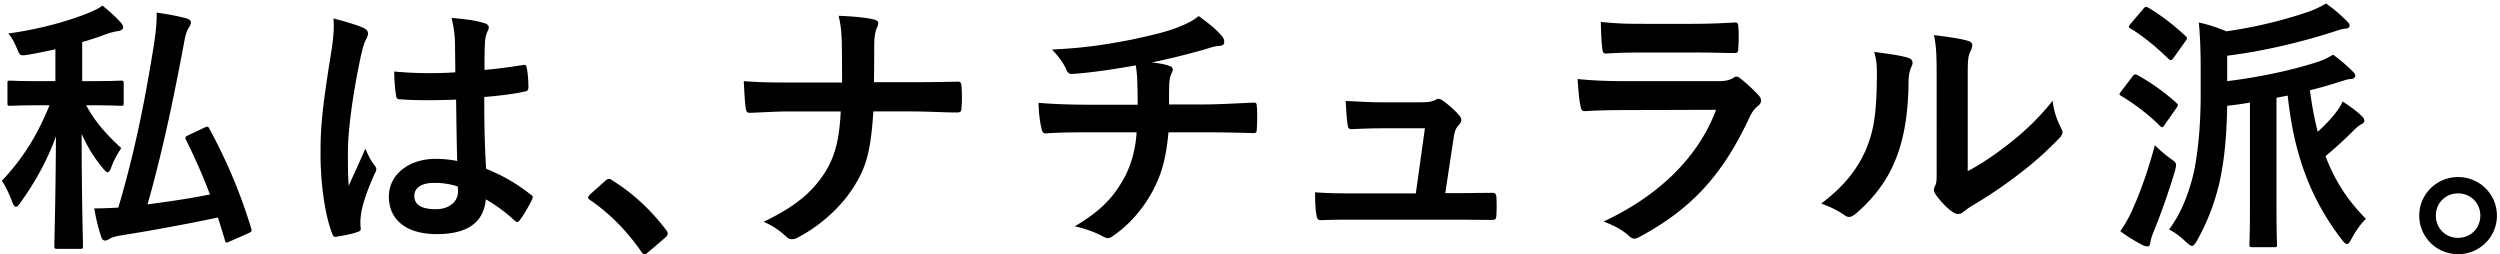 <svg xmlns="http://www.w3.org/2000/svg" fill="none" viewBox="0 0 560 57"><path fill="#000" d="M550.611 39.66c4.8 0 8.7 3.84 8.7 8.64 0 4.8-3.9 8.64-8.7 8.64-4.8 0-8.7-3.84-8.7-8.64 0-4.8 3.9-8.64 8.7-8.64Zm0 3.66c-2.82 0-4.98 2.16-4.98 4.98 0 2.82 2.16 4.98 4.98 4.98 2.82 0 4.98-2.16 4.98-4.98 0-2.82-2.16-4.98-4.98-4.98ZM492.951 21.24v-5.52c0-4.56-.12-7.5-.42-10.68 2.16.48 4.02 1.08 6.18 1.98 6.6-.96 12.78-2.46 18.36-4.38 1.38-.48 2.64-1.08 3.96-1.86 1.8 1.26 3.48 2.76 4.62 3.9.48.48.66.66.66 1.08 0 .36-.42.66-.96.66-.72.06-1.44.3-2.52.66-7.86 2.52-16.2 4.44-23.94 5.4v5.7c7.32-.9 14.22-2.4 19.74-4.14 1.38-.42 2.7-.96 3.96-1.8 1.68 1.2 3.3 2.64 4.44 3.78.36.36.54.6.54.96s-.36.72-.96.72c-.66 0-1.2.24-2.28.54-2.16.72-4.5 1.38-6.9 1.98.42 3.36 1.02 6.48 1.74 9.3 1.2-1.08 2.34-2.22 3.54-3.66.96-1.14 1.56-2.04 2.04-3.12 1.5.96 3 2.04 4.14 3.12.54.48.72.84.72 1.2s-.36.6-.66.78c-.78.42-1.08.72-2.22 1.86-1.74 1.74-3.66 3.48-5.82 5.28 2.04 5.4 4.98 9.96 9.06 14.04-1.08 1.02-2.34 2.76-3.24 4.5-.42.78-.66 1.14-1.02 1.14-.3 0-.6-.3-1.08-.9-6.3-8.16-10.68-17.88-12.18-32.34l-2.52.48v24.6c0 5.34.12 7.92.12 8.28 0 .54-.06.6-.66.6h-4.8c-.66 0-.72-.06-.72-.6 0-.42.12-2.94.12-8.28V22.98c-1.74.3-3.48.54-5.1.72-.12 7.32-.72 12.84-1.86 17.76-1.2 4.74-2.7 8.46-4.92 12.48-.48.78-.78 1.14-1.08 1.14-.36 0-.72-.3-1.38-.9-1.26-1.2-2.58-2.22-3.78-2.76 2.46-3.36 4.26-7.38 5.52-12.72.78-3.6 1.56-9.6 1.56-17.46Zm-18 30.54c1.14-1.68 1.86-2.88 2.76-4.92 1.56-3.48 3.36-8.28 4.98-14.34.9.9 2.16 2.04 3.42 2.94 1.5 1.08 1.5 1.08 1.08 2.82a150.66 150.66 0 0 1-4.8 13.68c-.42 1.02-.66 1.86-.72 2.4-.06.48-.18.84-.6.84s-.78-.12-1.26-.36c-1.44-.78-3.12-1.74-4.86-3.06Zm2.34-46.5 2.76-3.24c.48-.6.66-.6 1.2-.3 2.94 1.74 5.7 3.9 8.28 6.3.24.24.36.36.36.54 0 .12-.12.36-.36.66l-2.7 3.78c-.48.6-.6.54-1.08.18-2.64-2.58-5.58-5.04-8.46-6.78-.3-.18-.42-.3-.42-.42 0-.18.12-.36.42-.72Zm-2.1 15.12 2.46-3.24c.48-.6.66-.6 1.2-.3 2.94 1.62 5.94 3.72 8.64 6.18.24.24.36.36.36.48 0 .18-.12.36-.36.72l-2.7 3.84c-.18.3-.3.42-.48.42-.12 0-.3-.12-.54-.36-2.52-2.52-5.58-4.8-8.52-6.6-.3-.18-.48-.3-.48-.42 0-.18.18-.42.42-.72ZM440.769 18.3v20.04c2.94-1.56 5.7-3.42 8.52-5.58 3.6-2.76 7.14-5.94 10.5-10.2.24 2.1.84 4.08 1.86 6.06.18.42.36.72.36 1.02 0 .42-.24.84-.9 1.5-3 3.06-5.76 5.52-8.88 7.86a99.64 99.64 0 0 1-10.68 7.2c-1.08.72-1.2.84-1.74 1.26-.36.3-.78.48-1.2.48-.36 0-.78-.18-1.26-.48-1.32-.9-2.7-2.46-3.6-3.66-.36-.54-.54-.9-.54-1.26 0-.3.06-.54.24-.9.42-.78.36-1.5.36-4.56V18.3c0-5.22 0-7.68-.6-10.44 2.4.3 5.7.72 7.5 1.26.78.18 1.08.54 1.08 1.02 0 .36-.18.9-.48 1.5-.54 1.14-.54 2.34-.54 6.66Zm-20.94-6.66c3.42.42 6.18.84 7.62 1.32 1.02.3 1.14 1.02.78 1.86-.66 1.32-.72 2.64-.72 4.08-.12 7.5-1.26 13.2-3.24 17.64-1.56 3.66-4.2 7.56-8.52 11.28-.6.48-1.08.78-1.56.78-.36 0-.72-.18-1.14-.48-1.5-1.02-2.94-1.74-5.1-2.52 4.68-3.54 7.86-7.2 9.96-11.94 1.68-4.08 2.46-7.38 2.52-16.98 0-2.28-.12-3.24-.6-5.04ZM379.838 11.76h-11.88c-2.7 0-5.7.06-8.22.24-.6 0-.78-.36-.84-1.32-.18-1.26-.3-3.9-.3-5.76 3.66.36 5.46.42 9.84.42h10.8c3.9 0 7.08-.18 9.42-.3.54 0 .72.3.72.96.12 1.5.12 3.18 0 4.68 0 1.02-.18 1.26-1.08 1.2-1.98 0-4.8-.12-8.46-.12Zm4.56 12.84-20.46.06c-3 0-6 .06-9 .24-.54 0-.78-.36-.9-1.14-.36-1.5-.48-3.72-.66-6.06 3.42.36 7.08.48 11.04.48h20.58c1.02 0 2.22-.12 3.18-.66.3-.24.54-.36.78-.36.3 0 .6.18.9.42 1.44 1.14 3.06 2.64 4.02 3.72.42.42.6.84.6 1.26 0 .36-.18.78-.66 1.14-.96.78-1.38 1.44-2.04 2.82-6 12.78-12.9 20.28-24.48 26.52-.48.24-.84.42-1.2.42-.42 0-.84-.24-1.32-.72-1.62-1.44-3.54-2.34-5.58-3.12 11.1-5.16 20.88-13.44 25.2-25.02ZM323.742 43.26h2.82c2.4 0 5.04-.06 7.32-.06 1.02-.06 1.26.12 1.32 1.08.06 1.14.06 2.64 0 3.78-.06 1.14-.24 1.2-1.14 1.2-2.7 0-5.58-.06-8.34-.06h-22.08c-2.46 0-4.8 0-7.74.12-.66 0-.9-.3-1.02-1.2-.24-1.26-.3-3.18-.3-5.04 3.42.24 5.64.24 8.64.24h13.92l2.04-14.58h-9.66c-2.34 0-5.04.12-6.6.18-.72.06-.96-.12-1.08-1.14-.18-1.26-.3-3.18-.42-5.16 4.02.18 5.82.3 8.34.3h8.28c2.16 0 2.7-.18 3.54-.54.24-.18.48-.24.66-.24.3 0 .6.18.9.36 1.08.78 2.7 2.1 3.66 3.3.36.36.54.72.54 1.08 0 .36-.18.72-.54 1.08-.78.84-.96 1.5-1.2 3l-1.86 12.3ZM244.281 23.46h10.56c0-1.92-.06-4.32-.12-6.06-.06-.78-.12-1.56-.3-2.76-3.96.72-9.6 1.62-14.22 1.92-.9.12-1.26-.66-1.5-1.32-.6-1.2-1.44-2.46-3.06-4.14 7.5-.36 12.18-1.14 17.82-2.22 4.14-.9 7.14-1.56 9.9-2.58 2.82-1.08 3.84-1.68 5.16-2.7 2.04 1.5 3.96 3 4.92 4.2.48.48.84 1.02.78 1.68 0 .66-.6.78-1.56.84-1.26.18-2.52.72-3.78 1.02-3.66 1.02-7.32 1.92-10.86 2.64 1.56.18 2.94.42 3.9.78.48.12.78.42.78.84 0 .3-.18.6-.36 1.02-.24.54-.36 1.14-.42 2.04-.06 1.32-.06 2.7-.06 4.74h7.44c3.78 0 8.88-.3 11.58-.42.6 0 .6.3.66.96.12 1.56.06 3.42 0 4.8-.06.84-.06 1.08-.78 1.08-3.78-.12-7.26-.18-11.64-.18h-7.38c-.48 5.1-1.32 8.7-3 12.06-2.1 4.44-5.64 8.64-9.54 11.22-.36.24-.66.42-1.02.42-.3 0-.66-.12-1.08-.36-2.16-1.14-4.38-1.86-6.36-2.28 6-3.54 8.76-6.6 11.22-11.1 1.56-3.06 2.4-6.24 2.64-9.96h-10.68c-2.16 0-6.6 0-9.54.24-.78.06-.96-.42-1.14-1.38-.3-1.14-.6-3.6-.6-5.46 4.26.36 8.7.42 11.64.42ZM195.761 18.42h8.04c3.36 0 7.32-.06 10.44-.12.84-.06 1.08.06 1.14 1.08.12 1.5.12 3.18 0 4.68 0 .96-.24 1.14-1.14 1.14-2.16 0-6.72-.24-10.08-.24h-8.52c-.6 8.7-1.5 12.12-4.08 16.38-2.82 4.74-7.62 9.12-12.78 11.82-.48.3-.9.42-1.38.42-.48 0-.9-.18-1.32-.6-1.5-1.38-2.94-2.4-5.04-3.3 6.78-3.24 10.74-6.42 13.62-10.86 2.34-3.6 3.36-7.5 3.66-13.86h-11.58c-2.94 0-6.36.24-8.64.3-.78.06-.96-.24-1.08-1.14-.18-1.2-.3-3.72-.42-5.94 3.9.3 7.26.3 10.2.3h11.82c0-3 0-6.24-.06-8.88-.06-1.92-.12-3.66-.72-6.06 3 .12 6.06.36 7.98.84.66.18.9.42.9.84 0 .36-.18.78-.42 1.32s-.48 1.98-.48 3.66c0 2.82 0 4.8-.06 8.22ZM132.161 43.56l3.36-3c.42-.42.72-.48.9-.48.18 0 .42.06.78.36 4.44 2.76 8.4 6.36 11.94 10.98.36.48.42.66.42.9 0 .3-.12.54-.6.96l-3.66 3.12c-.42.36-.66.54-.84.54-.3 0-.54-.12-.84-.6-3.18-4.62-7.26-8.7-11.34-11.46-.36-.24-.54-.42-.54-.6s.12-.36.42-.72ZM102.409 36.06c-.12-4.62-.18-9-.24-13.74-4.08.12-8.28.24-12.36-.06-.78 0-1.02-.18-1.08-.78-.24-1.44-.42-3.6-.42-5.46 4.5.42 9.18.48 13.68.18 0-2.16-.06-4.08-.06-6.3-.06-2.16-.24-3.72-.78-5.88 3.48.3 5.28.54 7.26 1.14.66.18 1.08.48 1.08 1.02 0 .3-.12.48-.36 1.02s-.42 1.32-.48 2.1c-.12 2.04-.12 3.6-.12 6.36 2.82-.24 5.94-.66 8.52-1.08.72-.18.84.06.96.72.24 1.08.36 3 .36 4.26 0 .54-.24.84-.66.9-2.16.54-6.12 1.02-9.24 1.26 0 6.72.12 10.92.42 16.08 3.54 1.44 6.6 3.12 9.96 5.76.54.36.6.54.3 1.2-.78 1.56-1.74 3.24-2.76 4.62-.18.24-.36.36-.54.36-.18 0-.36-.12-.54-.3-1.86-1.74-3.84-3.24-6.48-4.8-.48 5.04-3.9 7.8-10.98 7.8-6.9 0-10.74-3.24-10.74-8.4 0-4.92 4.44-8.46 10.5-8.46 1.56 0 3.36.18 4.8.48Zm.12 5.7c-1.92-.6-3.72-.84-5.46-.78-2.52 0-4.26 1.02-4.26 2.88 0 1.86 1.32 3 4.86 3 3 0 4.92-1.74 4.92-3.9 0-.42 0-.72-.06-1.2ZM74.689 4.14c2.4.6 5.64 1.56 6.84 2.16.66.36.9.72.9 1.2 0 .42-.18.84-.42 1.32-.42.72-.66 1.56-1.08 3.3-1.98 9.06-3 17.46-3 21.84 0 2.4 0 5.16.18 7.68 1.2-2.76 2.46-5.34 3.72-8.34.84 1.92 1.32 2.76 2.1 3.78.24.3.36.54.36.84 0 .3-.12.6-.36.96-2.1 4.74-2.82 7.38-3.06 9.12-.24 1.68-.12 2.58-.06 3.18.06.42-.18.6-.72.78-1.14.42-2.88.78-4.5 1.02-.66.18-.9.12-1.2-.72-1.68-4.26-2.7-11.94-2.58-18.84 0-5.16.48-10.02 2.46-22.2.3-2.1.66-4.68.42-7.08ZM19.97 23.58h-.66c2.1 3.96 4.86 6.84 7.86 9.6-.84 1.2-1.74 2.88-2.28 4.38-.24.66-.48 1.02-.78 1.02-.24 0-.6-.3-1.02-.84-2.04-2.46-3.48-4.8-4.8-7.74 0 14.34.3 24.06.3 25.14 0 .54-.06.6-.66.6h-5.1c-.6 0-.66-.06-.66-.6 0-1.08.3-10.86.36-24.6-2.1 5.82-4.92 10.62-7.98 14.88-.42.6-.72.9-1.02.9-.24 0-.48-.3-.78-1.02-.6-1.68-1.5-3.66-2.34-4.8 4.14-4.38 7.62-9.36 10.68-16.92H9.35c-5.04 0-6.72.12-7.08.12-.6 0-.6-.06-.6-.66v-4.32c0-.6 0-.66.6-.66.36 0 2.04.12 7.08.12h3.06v-7.14c-1.92.42-3.96.84-6 1.2-1.92.3-1.92.3-2.64-1.44-.54-1.32-1.14-2.4-1.92-3.3 7.26-.96 14.28-3.06 18-4.62 1.44-.6 2.16-.96 3.12-1.62 1.68 1.38 2.94 2.52 4.02 3.72.36.42.6.72.6 1.14 0 .42-.42.72-1.14.84-.78.12-1.56.3-2.58.66-1.74.66-3.54 1.26-5.46 1.8v8.76h1.56c5.1 0 6.72-.12 7.08-.12.6 0 .66.06.66.66v4.32c0 .6-.06.66-.66.66-.36 0-1.98-.12-7.08-.12Zm22.2 6.72 3.54-1.68c.84-.36.9-.36 1.2.24 4.02 7.38 7.08 14.76 9.36 22.32.18.6.12.72-.66 1.08l-4.08 1.8c-.9.36-.96.42-1.14-.24l-1.56-5.1c-6.9 1.44-13.86 2.76-22.14 4.08-.96.18-1.68.42-2.1.66-.36.24-.66.42-1.02.42-.42 0-.72-.24-.9-.84-.6-1.8-1.14-3.9-1.56-6.36 1.8 0 3.54-.06 5.4-.18 3.78-12.84 5.94-23.88 7.92-36.18.42-2.64.72-5.1.66-7.5 2.46.36 4.5.72 6.54 1.26.66.18 1.14.48 1.14.9 0 .48-.18.72-.42 1.14-.48.72-.78 1.56-1.08 3.24-2.4 12.84-4.86 24.6-8.22 36.42 4.56-.6 9.18-1.26 13.98-2.22-1.56-4.14-3.3-8.1-5.34-12.18-.3-.6-.18-.78.48-1.08Z"/></svg>